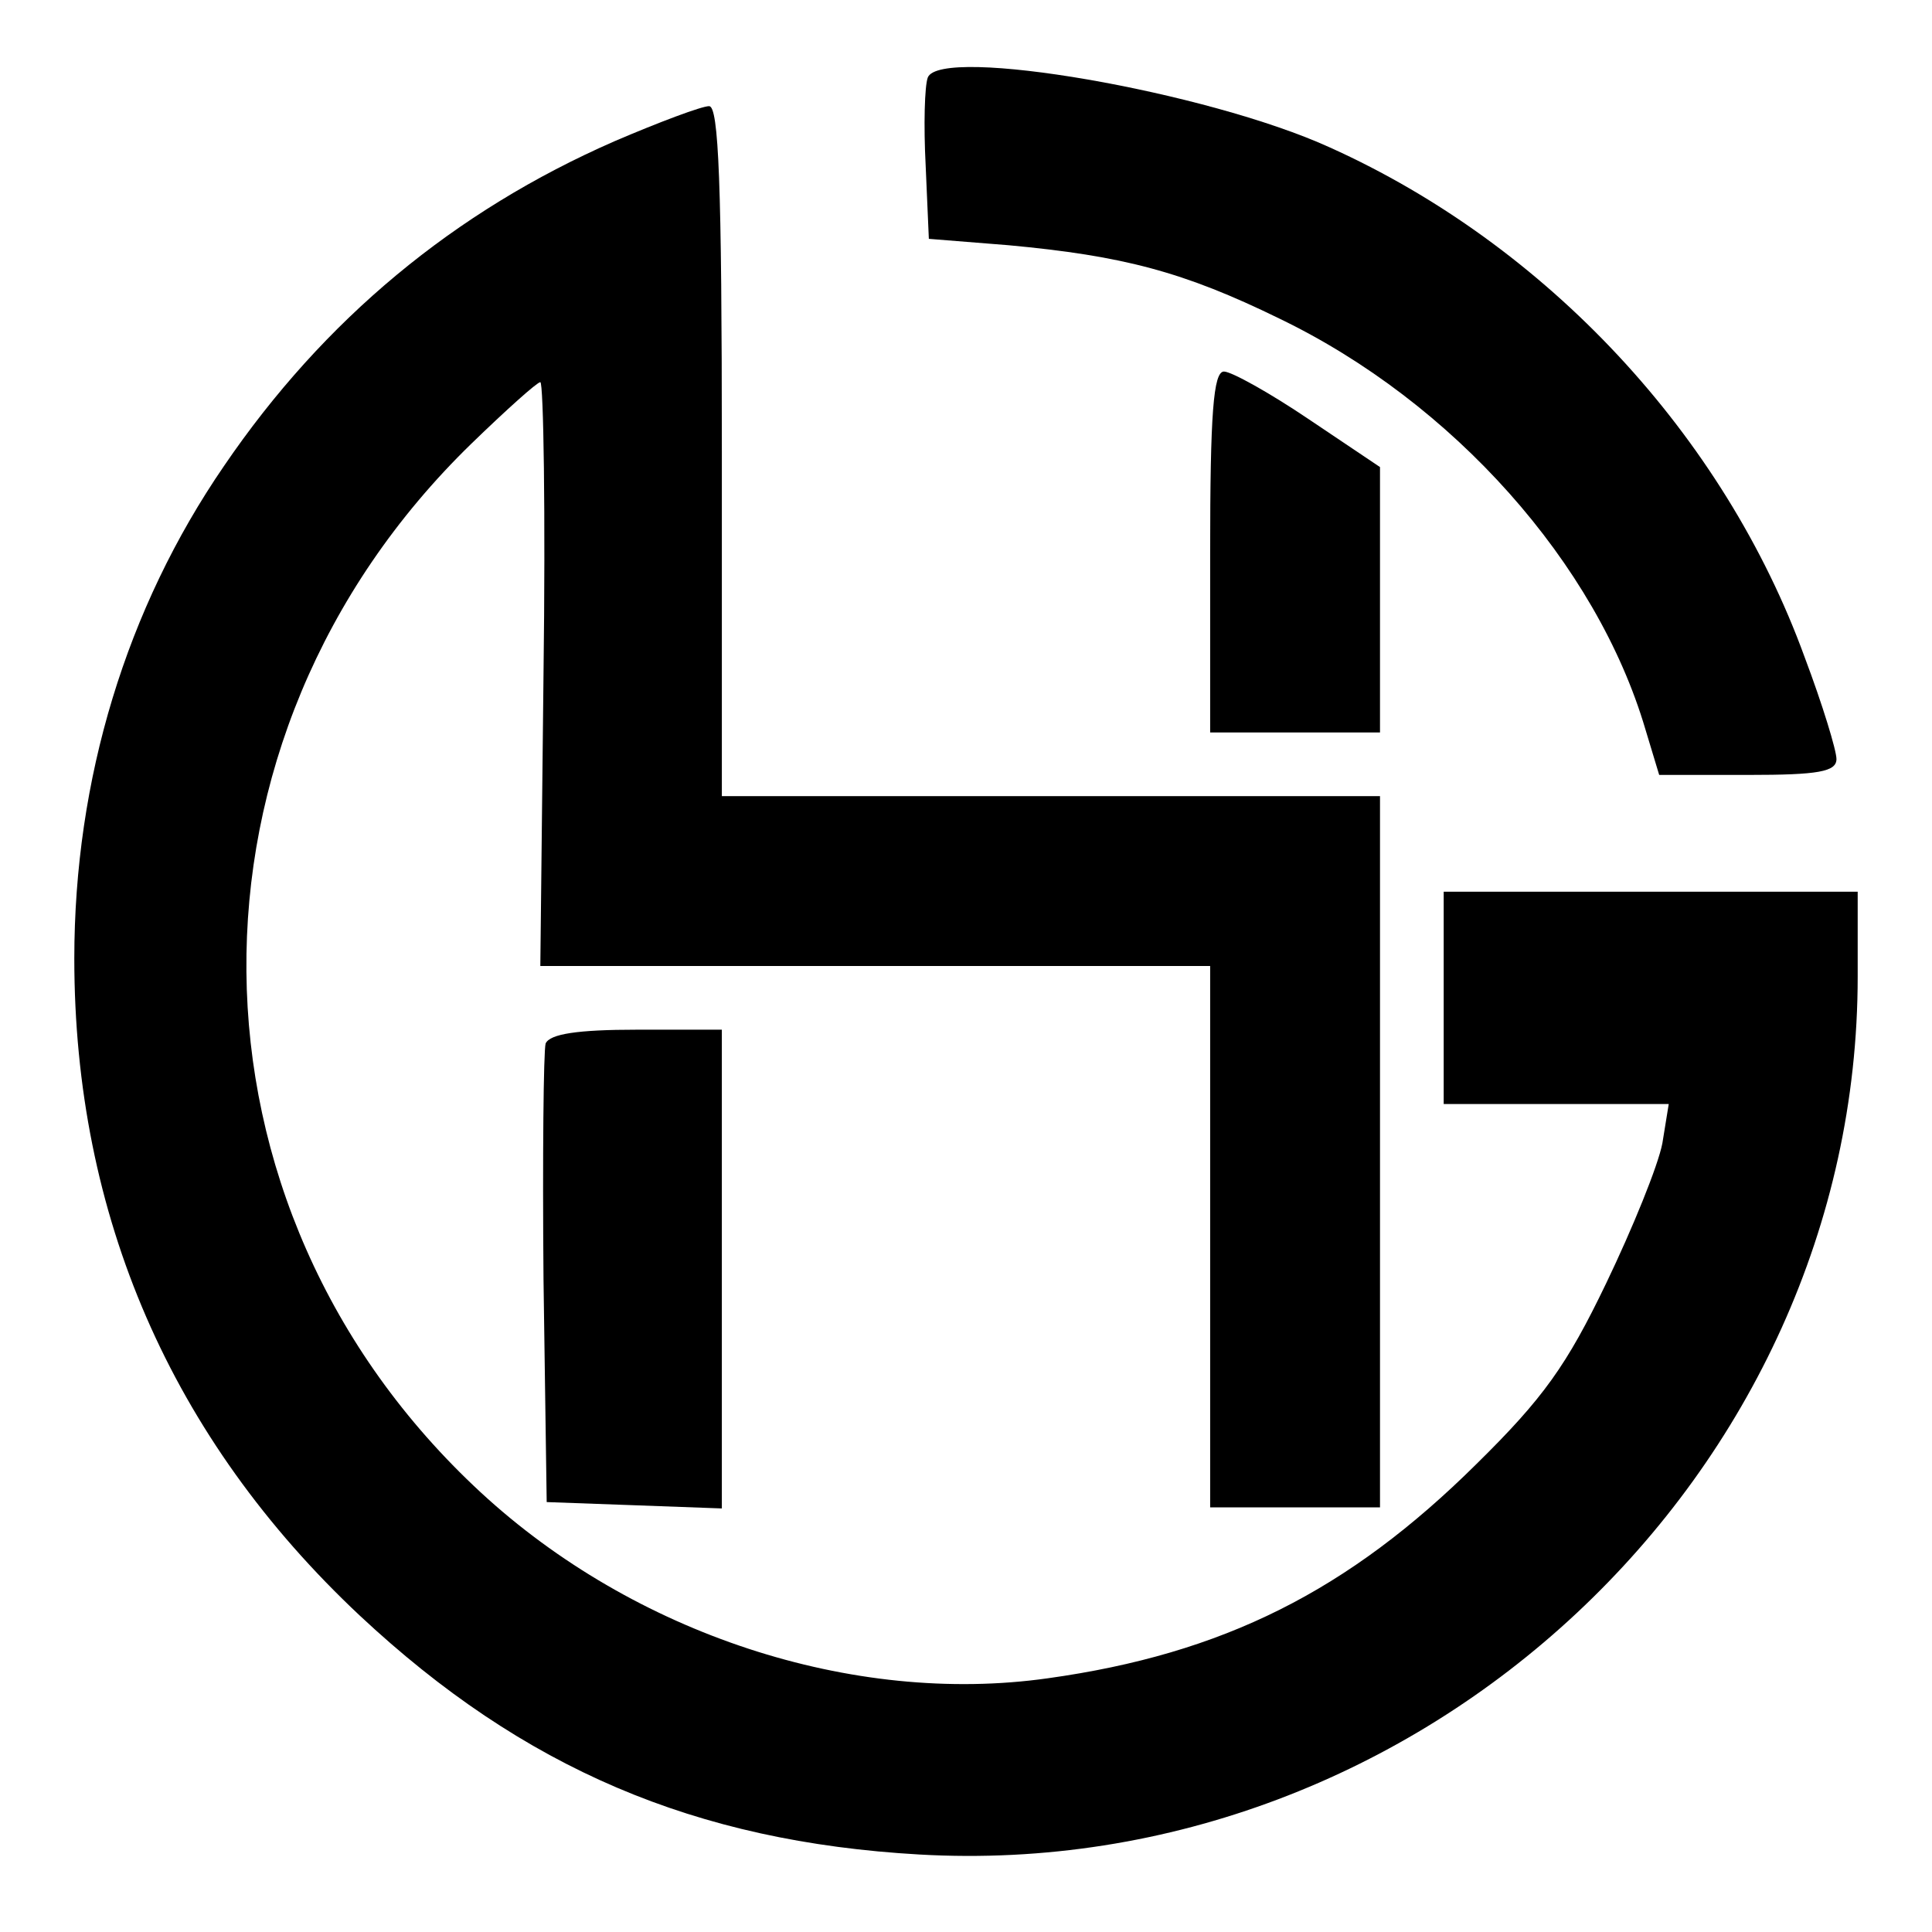 <?xml version="1.0" standalone="no"?>
<!DOCTYPE svg PUBLIC "-//W3C//DTD SVG 20010904//EN"
 "http://www.w3.org/TR/2001/REC-SVG-20010904/DTD/svg10.dtd">
<svg version="1.0" xmlns="http://www.w3.org/2000/svg"
 width="182pt" height="182pt" viewBox="0 0 182 182"
 preserveAspectRatio="xMidYMid meet">
<g transform="translate(0,182) scale(0.1,-0.1)"
fill="#000000" stroke="none">
<path d="M874 1747 c-3 -8 -4 -45 -2 -83 l3 -69 75 -6 c108 -10 165 -25 255
-69 164 -79 299 -231 345 -387 l13 -43 84 0 c66 0 83 3 83 15 0 8 -13 51 -30
96 -76 209 -243 388 -447 480 -116 53 -367 96 -379 66z"/>
<path d="M579 1687 c-151 -66 -274 -168 -368 -306 -92 -134 -141 -295 -141
-464 0 -242 91 -452 269 -619 154 -144 316 -213 527 -225 473 -27 884 358 884
827 l0 80 -195 0 -195 0 0 -100 0 -100 106 0 106 0 -6 -37 c-4 -21 -28 -80
-53 -132 -37 -77 -59 -108 -122 -170 -121 -120 -239 -179 -404 -202 -184 -26
-390 42 -534 175 -291 269 -295 710 -9 988 33 32 62 58 65 58 3 0 5 -124 3
-275 l-3 -275 316 0 315 0 0 -255 0 -255 80 0 80 0 0 335 0 335 -310 0 -310 0
0 325 c0 253 -3 325 -12 325 -7 0 -47 -15 -89 -33z"/>
<path d="M1140 1300 l0 -170 80 0 80 0 0 125 0 125 -67 45 c-37 25 -73 45 -80
45 -10 0 -13 -40 -13 -170z"/>
<path d="M514 837 c-2 -7 -3 -107 -2 -222 l3 -210 83 -3 82 -3 0 226 0 225
-80 0 c-56 0 -82 -4 -86 -13z"/>
</g>
</svg>
